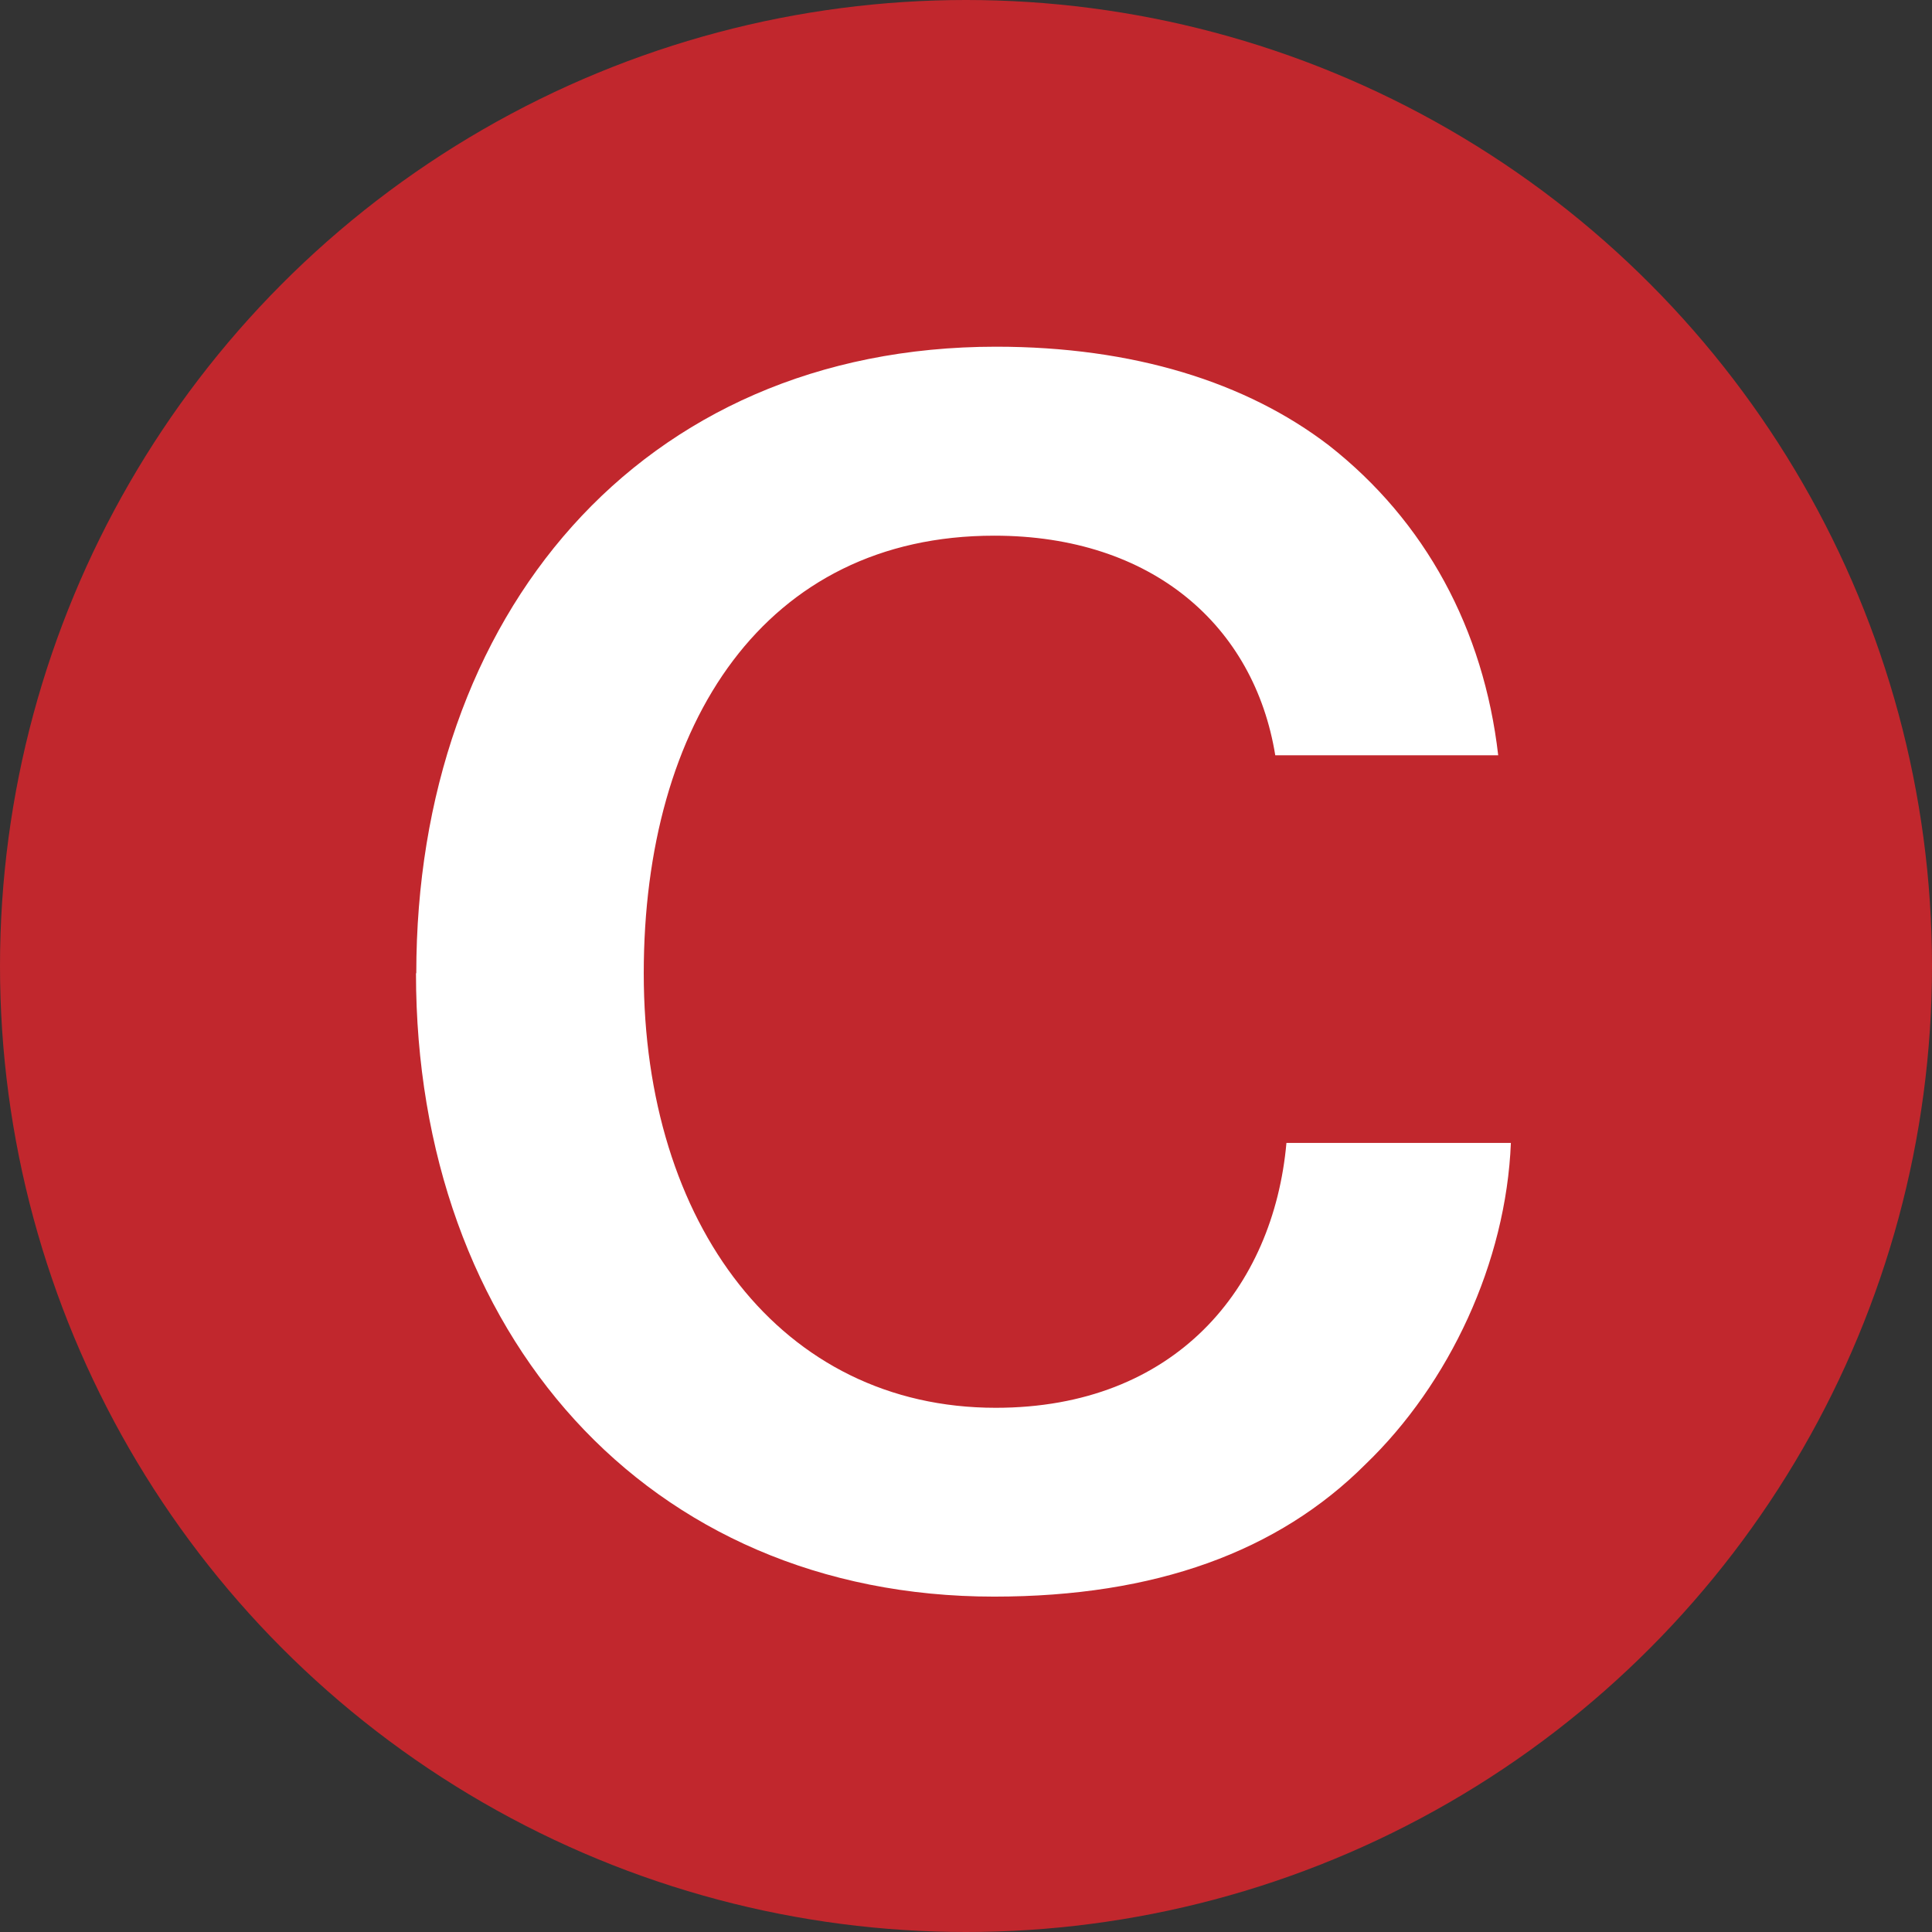<?xml version="1.0" encoding="UTF-8"?>
<svg id="Layer_2" data-name="Layer 2" xmlns="http://www.w3.org/2000/svg" viewBox="0 0 128 128">
  <rect x="0" y="0" width="128" height="128" fill="#333333" stroke="none"/>
  <defs>
    <style>
      .cls-1 {
        fill: #fff;
      }

      .cls-2 {
        fill: #c1272d;
      }
    </style>
  </defs>
  <g id="Layer_1-2" data-name="Layer 1">
    <circle class="cls-2" cx="64" cy="64" r="64"/>
    <path class="cls-1" d="M27.58,64.48c0-23.65,14.77-41.51,38.41-41.51,9.09,0,16.58,2.35,22.04,6.53,6.42,5.03,10.27,12.2,11.23,20.54h-14.77c-1.39-8.56-8.13-14.55-18.62-14.55-15.19,0-23.22,12.41-23.22,29s9.09,28.78,23.32,28.78c11.88,0,18.4-7.92,19.26-17.55h14.87c-.32,7.92-4.07,15.94-9.63,21.29-5.78,5.78-13.91,8.77-24.61,8.77-23,0-38.3-17.44-38.3-41.3Z"/>
  </g>
</svg>
